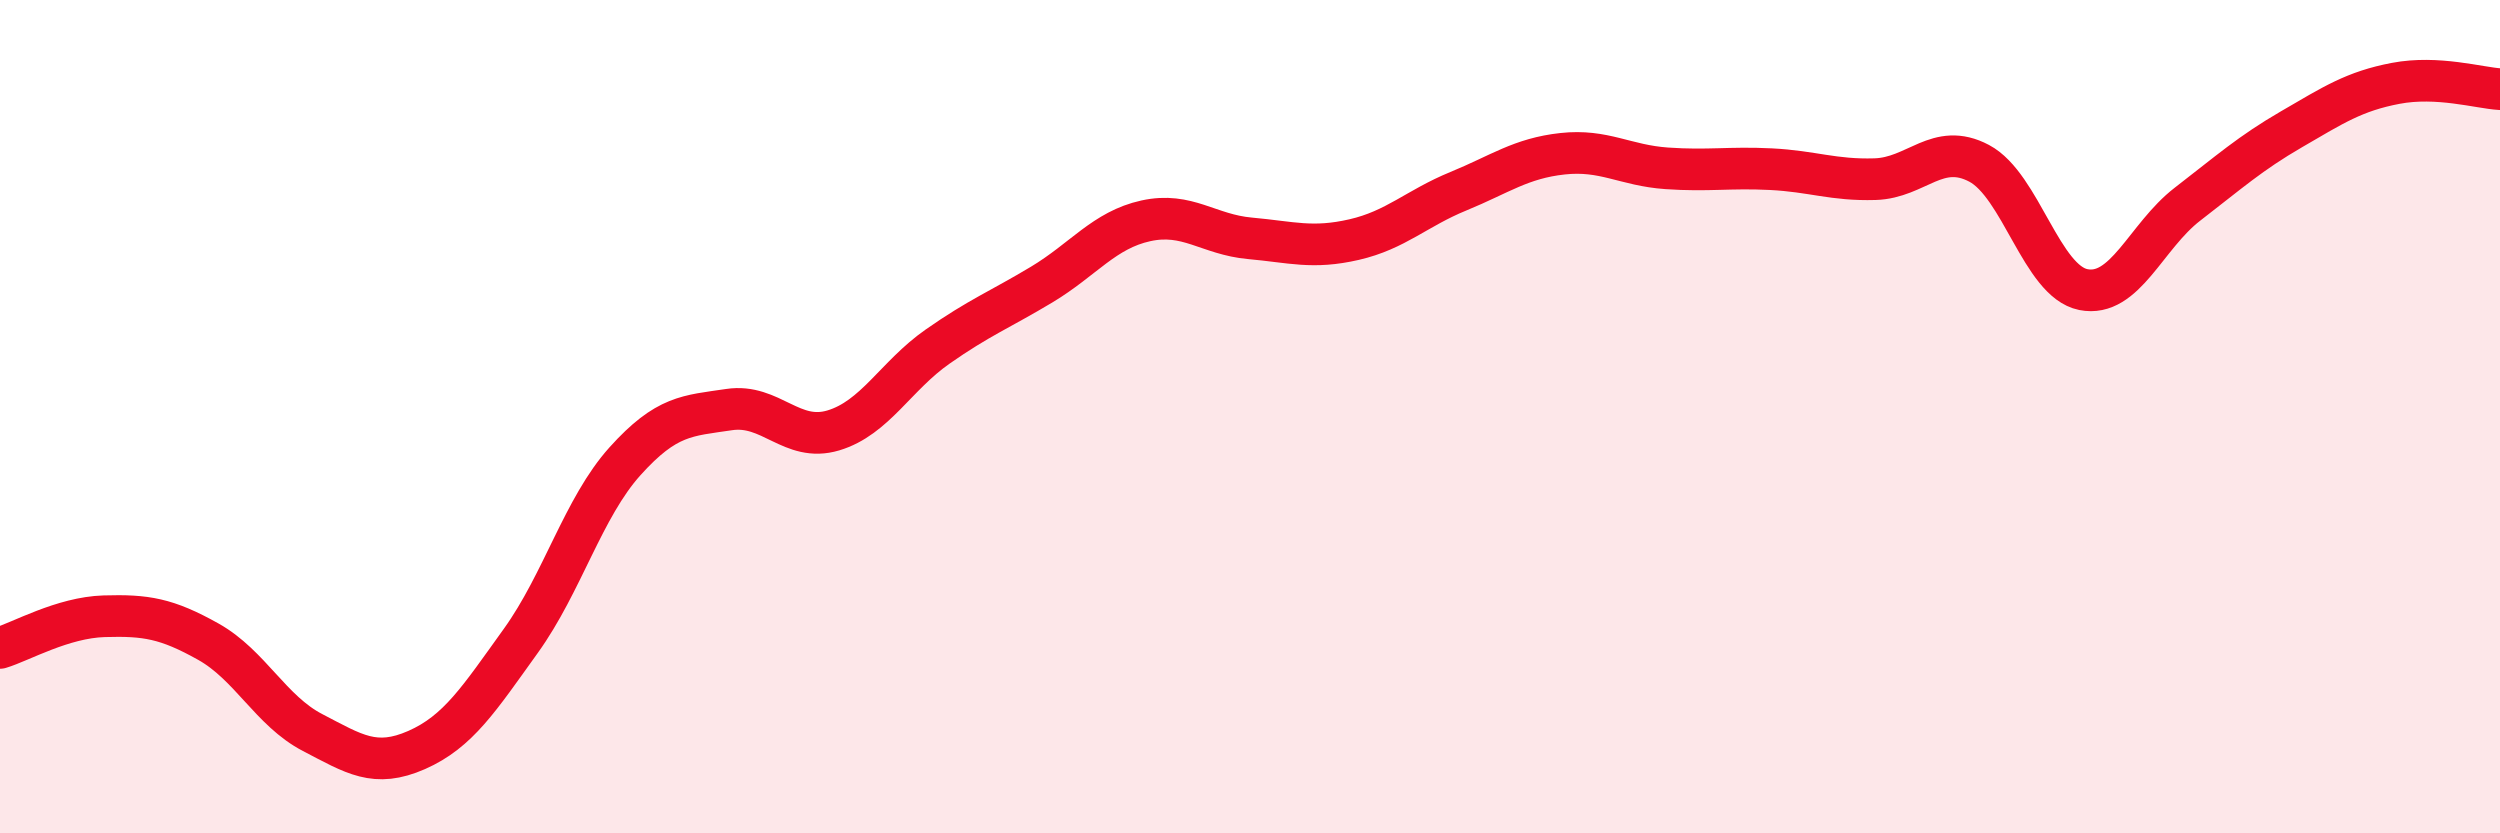 
    <svg width="60" height="20" viewBox="0 0 60 20" xmlns="http://www.w3.org/2000/svg">
      <path
        d="M 0,15.55 C 0.5,15.4 1.5,14.82 2.5,14.79 C 3.5,14.76 4,14.84 5,15.4 C 6,15.96 6.5,17.06 7.5,17.58 C 8.5,18.1 9,18.44 10,18 C 11,17.56 11.5,16.77 12.5,15.38 C 13.5,13.99 14,12.18 15,11.07 C 16,9.96 16.5,9.98 17.5,9.83 C 18.5,9.68 19,10.63 20,10.33 C 21,10.03 21.5,9.02 22.5,8.32 C 23.5,7.62 24,7.43 25,6.83 C 26,6.23 26.5,5.52 27.5,5.3 C 28.5,5.08 29,5.63 30,5.72 C 31,5.81 31.5,5.98 32.5,5.75 C 33.5,5.52 34,5 35,4.59 C 36,4.18 36.5,3.8 37.5,3.69 C 38.5,3.58 39,3.97 40,4.04 C 41,4.11 41.5,4.01 42.5,4.06 C 43.5,4.11 44,4.33 45,4.3 C 46,4.27 46.5,3.39 47.5,3.92 C 48.5,4.45 49,6.75 50,6.95 C 51,7.15 51.5,5.67 52.5,4.9 C 53.5,4.13 54,3.68 55,3.1 C 56,2.52 56.5,2.19 57.5,2 C 58.5,1.81 59.5,2.11 60,2.14L60 20L0 20Z"
        fill="#EB0A25"
        opacity="0.1"
        stroke-linecap="round"
        stroke-linejoin="round"
      />
      <path
        d="M 0,15.55 C 0.5,15.4 1.5,14.82 2.5,14.79 C 3.5,14.76 4,14.84 5,15.4 C 6,15.96 6.5,17.06 7.5,17.58 C 8.5,18.1 9,18.44 10,18 C 11,17.56 11.5,16.77 12.5,15.38 C 13.5,13.99 14,12.18 15,11.07 C 16,9.96 16.5,9.98 17.5,9.83 C 18.5,9.68 19,10.63 20,10.33 C 21,10.03 21.5,9.02 22.5,8.32 C 23.5,7.62 24,7.43 25,6.83 C 26,6.23 26.5,5.52 27.5,5.3 C 28.5,5.08 29,5.63 30,5.72 C 31,5.81 31.5,5.98 32.5,5.75 C 33.5,5.52 34,5 35,4.59 C 36,4.18 36.5,3.8 37.5,3.69 C 38.5,3.58 39,3.97 40,4.04 C 41,4.11 41.5,4.01 42.5,4.06 C 43.5,4.11 44,4.33 45,4.3 C 46,4.27 46.5,3.39 47.5,3.92 C 48.5,4.45 49,6.75 50,6.95 C 51,7.15 51.5,5.67 52.5,4.9 C 53.5,4.13 54,3.68 55,3.1 C 56,2.52 56.5,2.19 57.5,2 C 58.5,1.81 59.5,2.11 60,2.14"
        stroke="#EB0A25"
        stroke-width="1"
        fill="none"
        stroke-linecap="round"
        stroke-linejoin="round"
      />
    </svg>
  